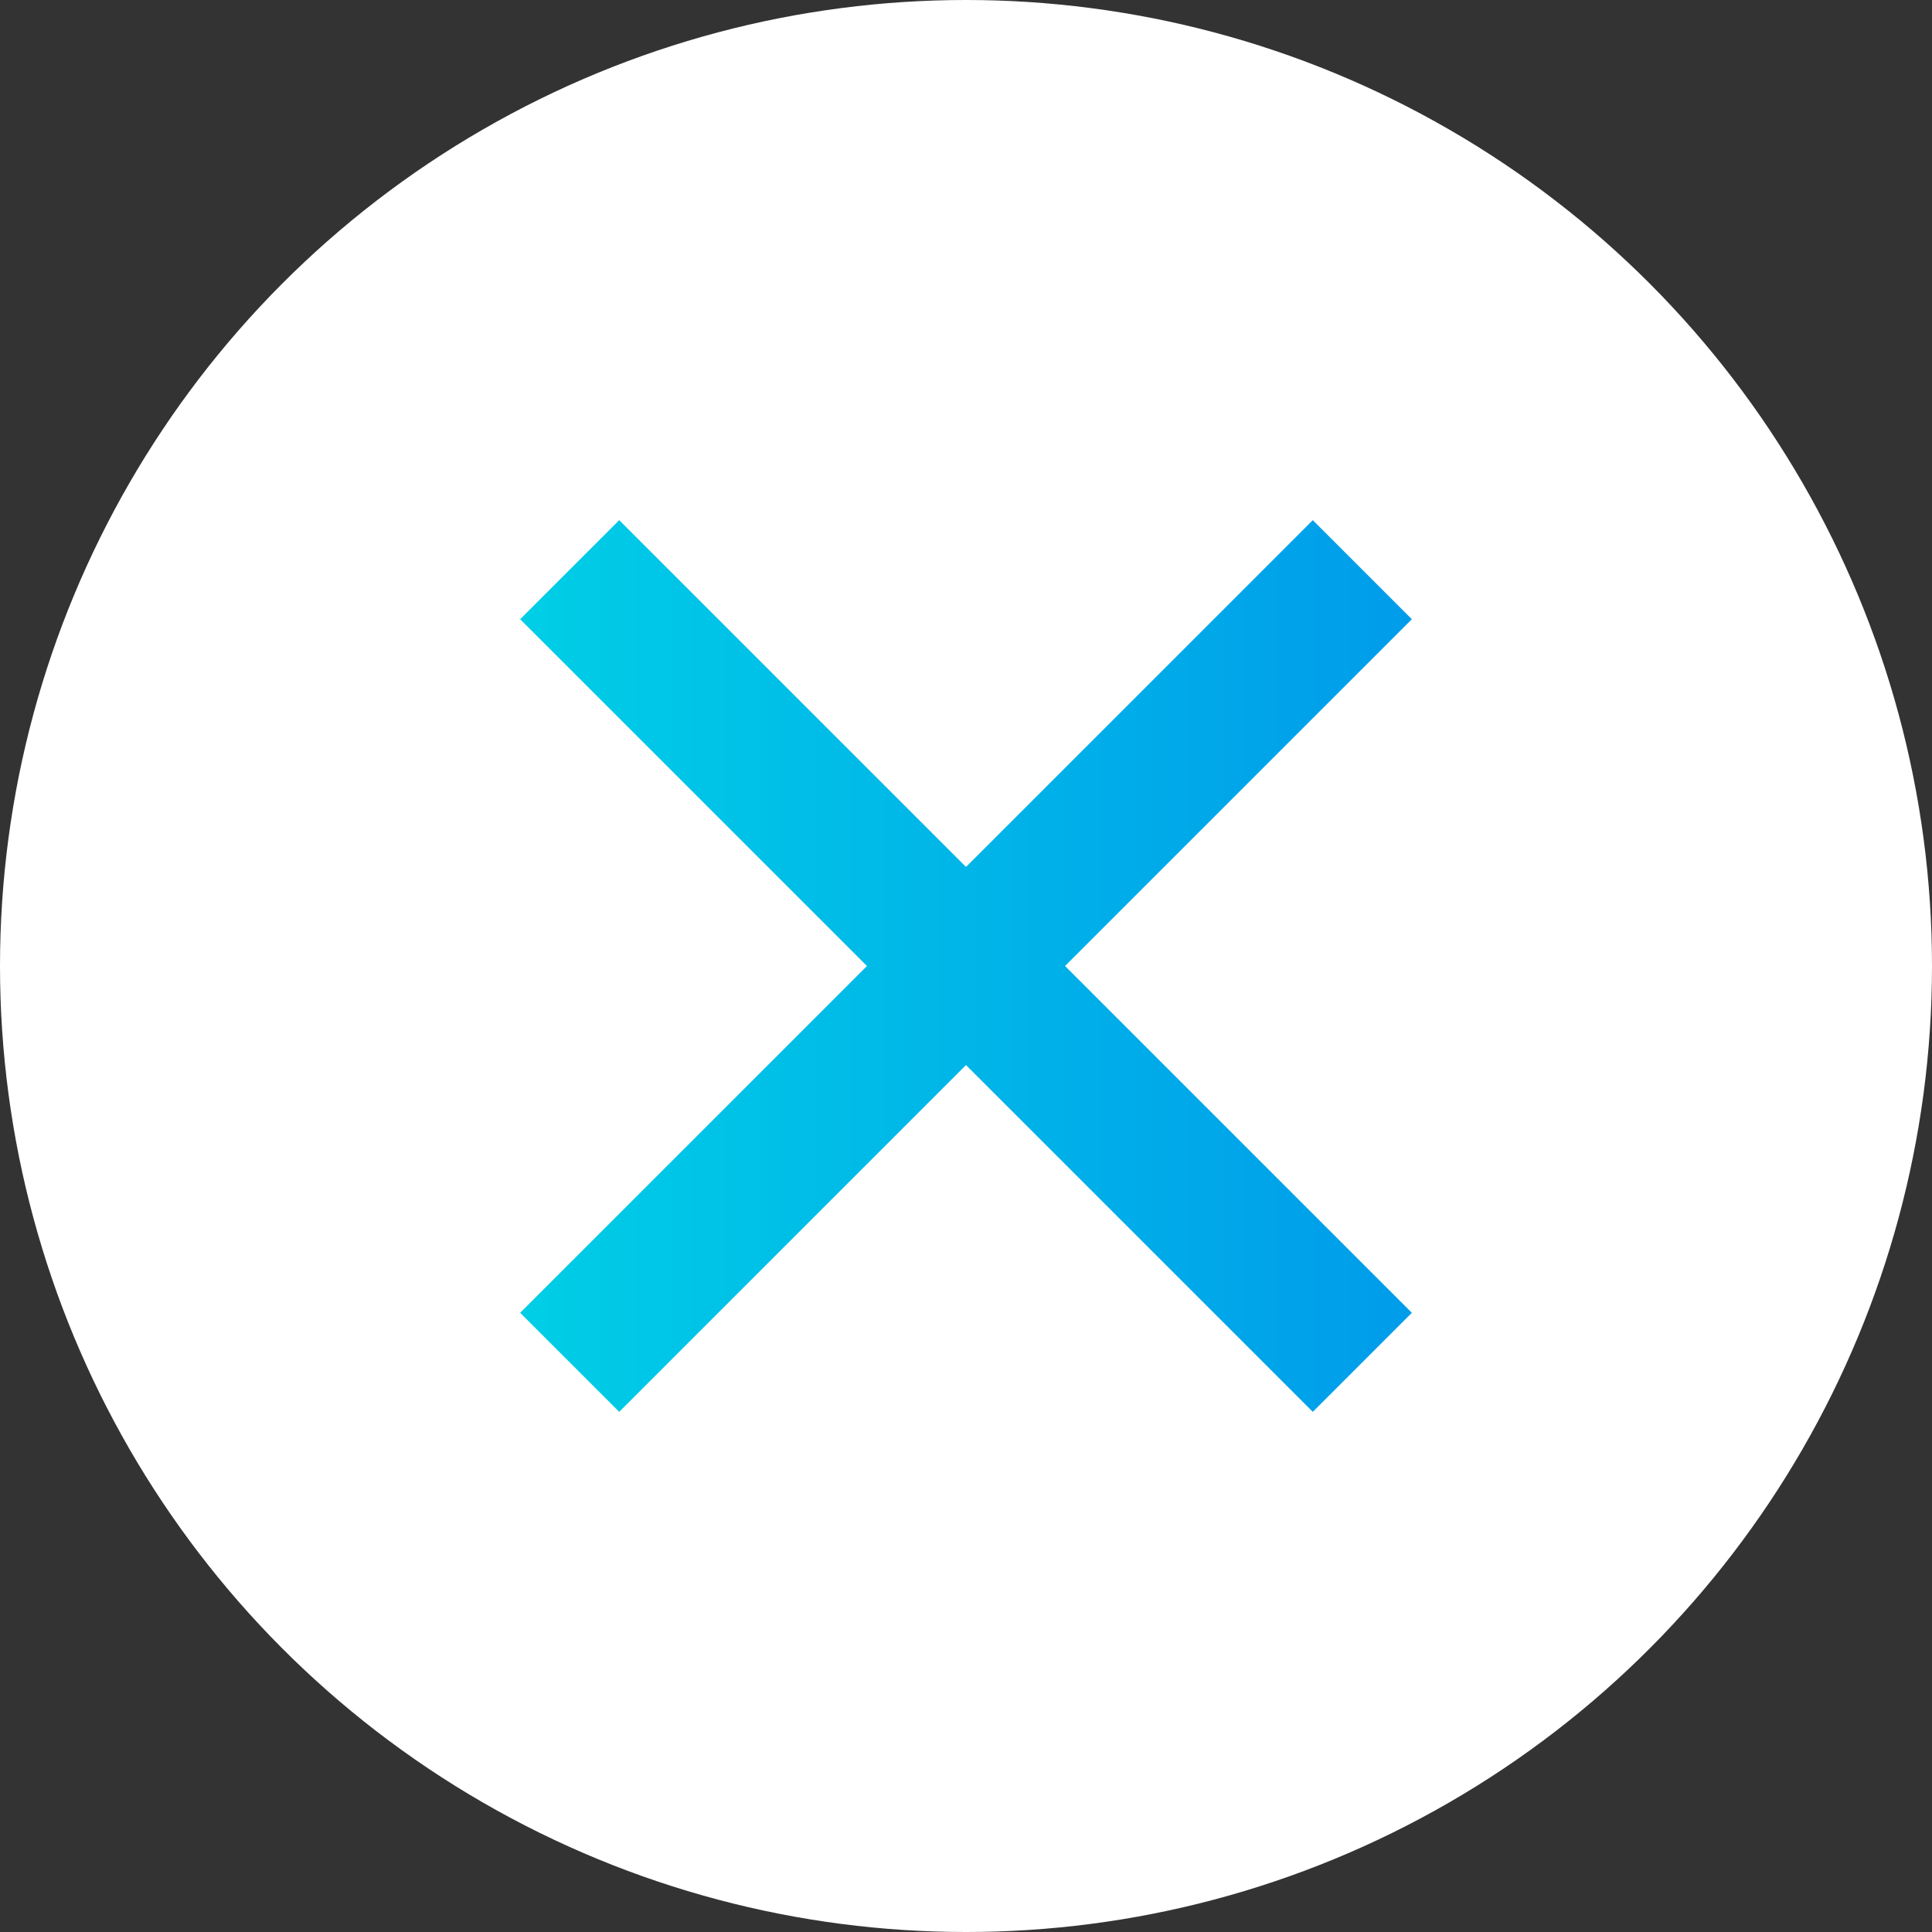 <svg width="26" height="26" viewBox="0 0 26 26" fill="none" xmlns="http://www.w3.org/2000/svg">
<rect x="0" y="0" width="26" height="26" fill="#333333" stroke="none"/>
<circle cx="13" cy="13" r="13" fill="white"/>
<path d="M19 17.667L8.333 7L7 8.333L17.667 19L19 17.667Z" fill="url(#paint0_linear_28_683)"/>
<path d="M17.667 7L7 17.667L8.333 19L19 8.333L17.667 7Z" fill="url(#paint1_linear_28_683)"/>
<defs>
<linearGradient id="paint0_linear_28_683" x1="7" y1="13" x2="19" y2="13" gradientUnits="userSpaceOnUse">
<stop stop-color="#00CEE6"/>
<stop offset="1" stop-color="#009CEA"/>
</linearGradient>
<linearGradient id="paint1_linear_28_683" x1="7" y1="13" x2="19" y2="13" gradientUnits="userSpaceOnUse">
<stop stop-color="#00CEE6"/>
<stop offset="1" stop-color="#009CEA"/>
</linearGradient>
</defs>
</svg>
